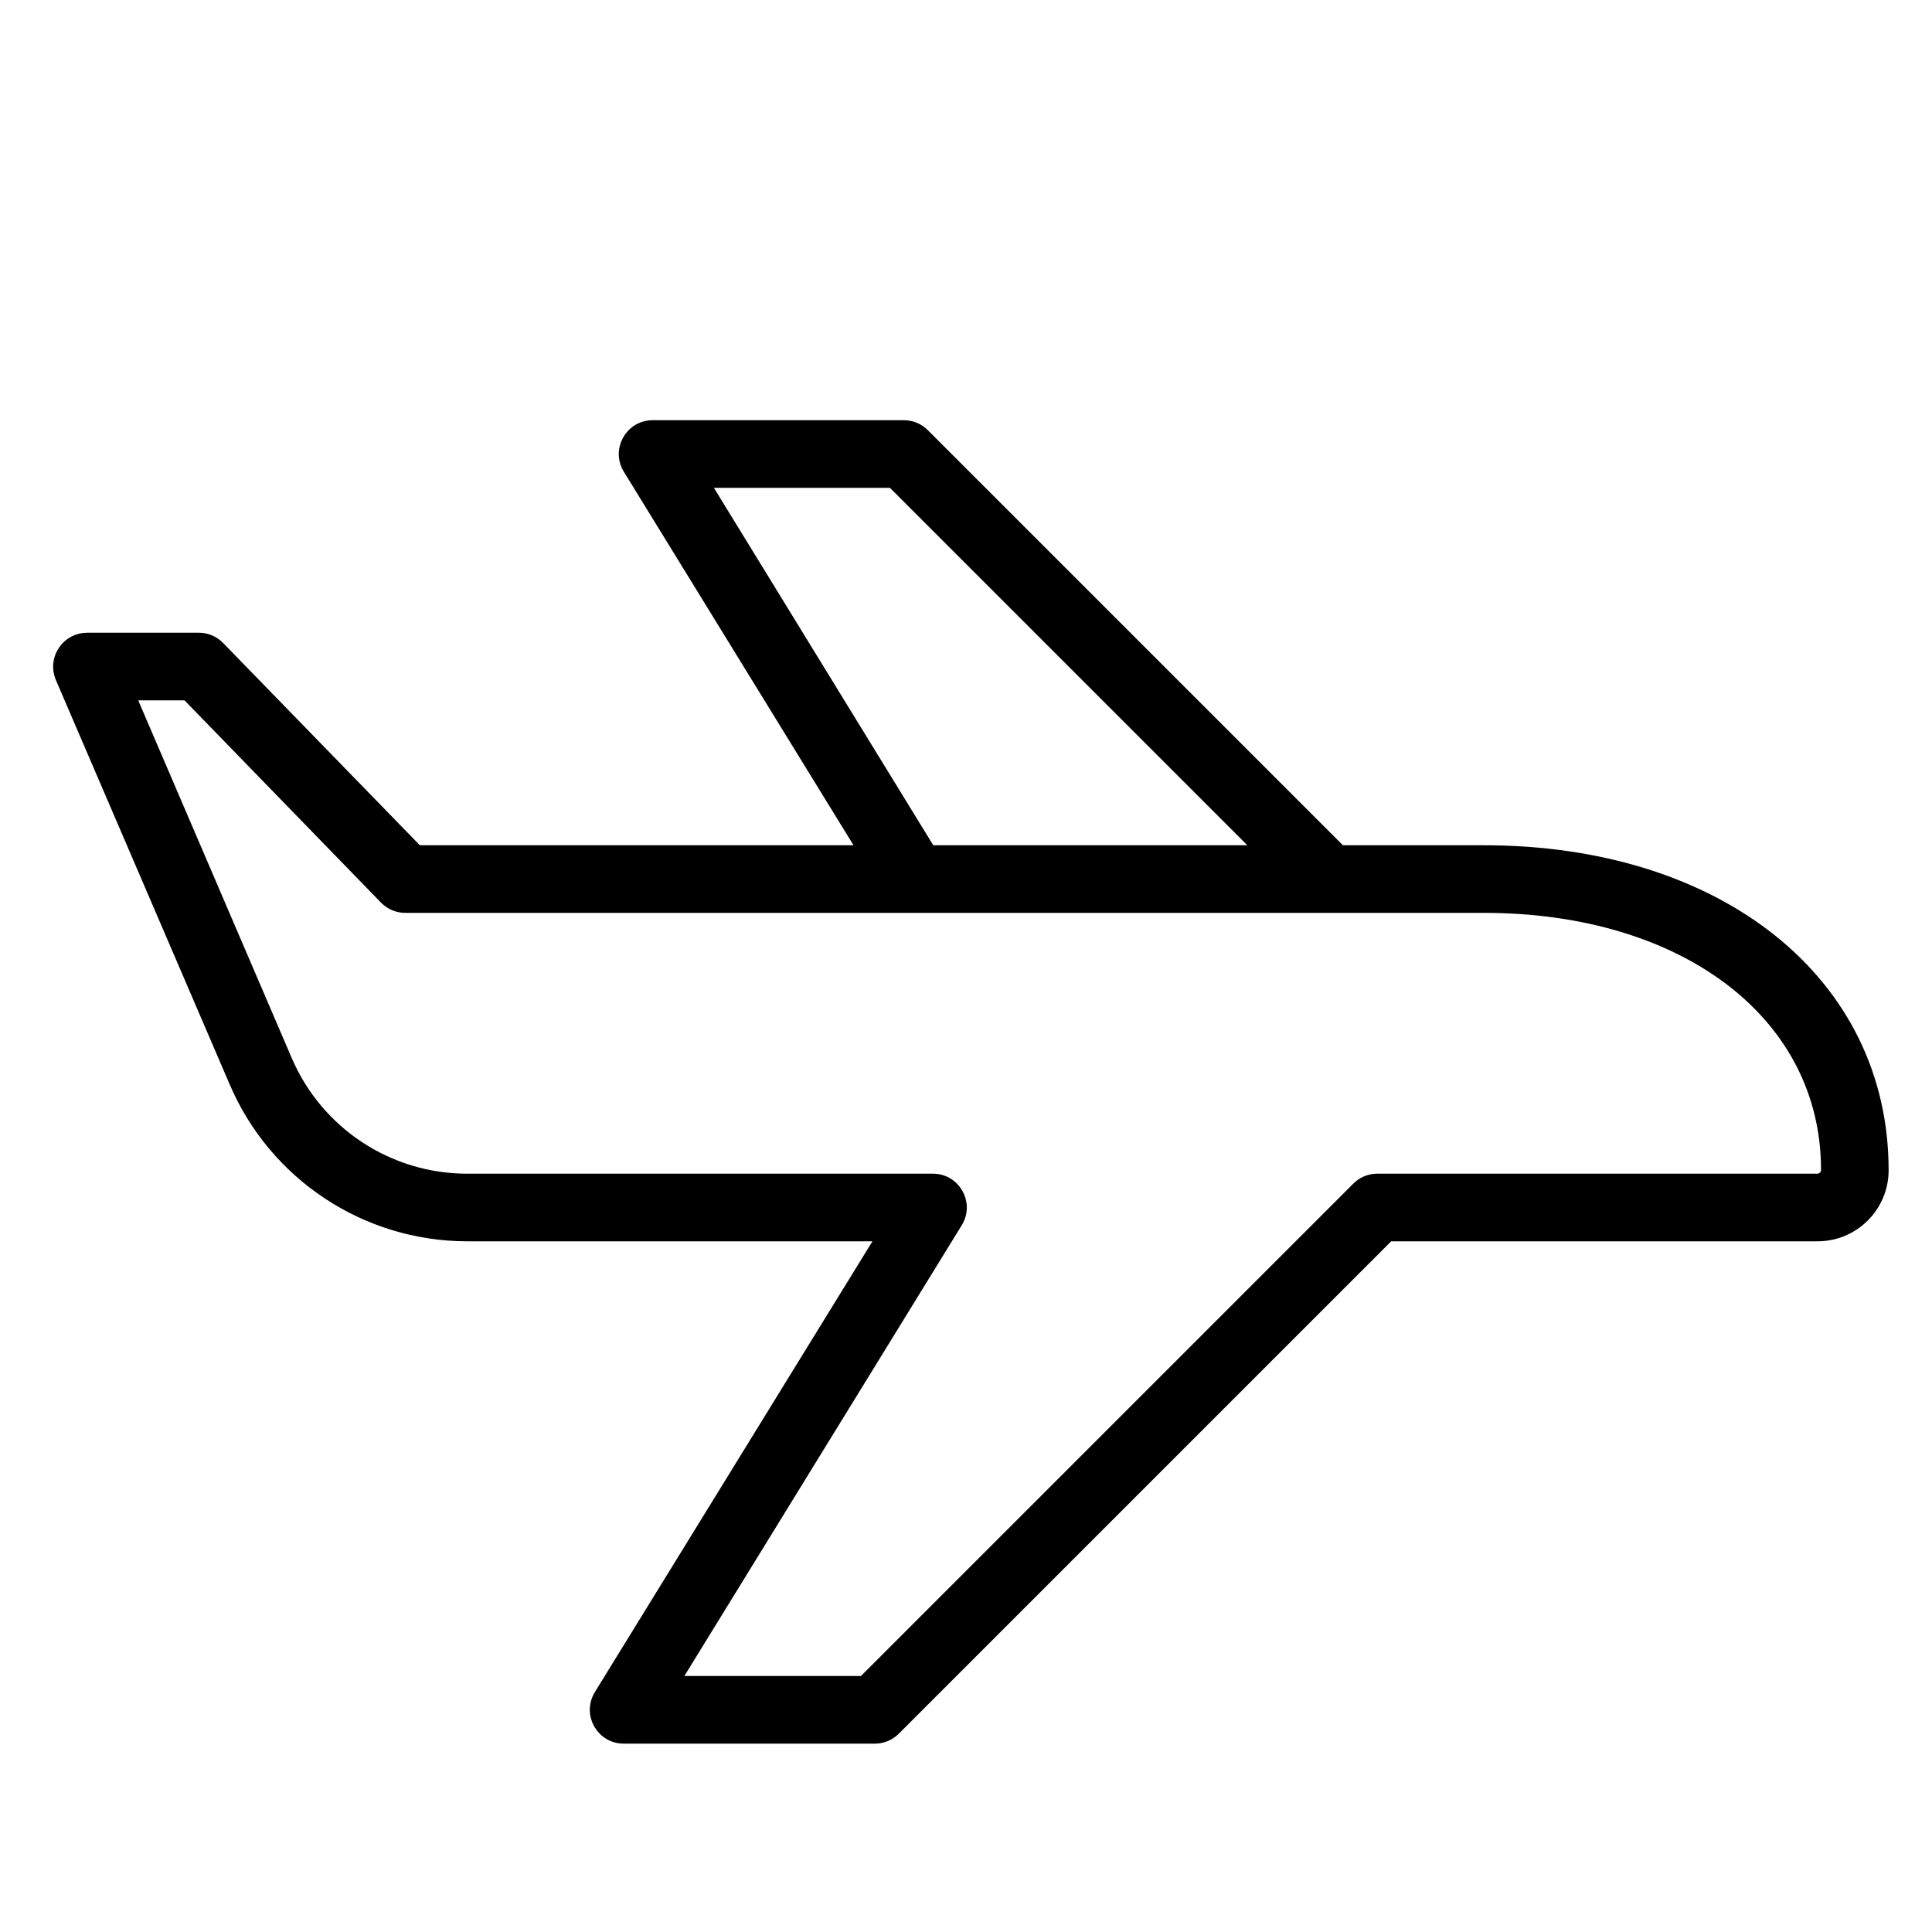 <?xml version="1.0" encoding="UTF-8"?> <svg xmlns="http://www.w3.org/2000/svg" viewBox="0 0 100.00 100.00" data-guides="{&quot;vertical&quot;:[],&quot;horizontal&quot;:[]}"><path fill="black" stroke="black" fill-opacity="1" stroke-width="0.5" stroke-opacity="1" color="rgb(51, 51, 51)" fill-rule="evenodd" id="tSvg79d1bf35a6" title="Path 1" d="M3.255 33.67C3.534 33.251 4.003 33 4.505 33C6.432 33 8.359 33 10.285 33C10.691 32.998 11.081 33.16 11.365 33.45C14.785 36.967 18.205 40.483 21.625 44C29.292 44 36.959 44 44.625 44C40.585 37.43 36.545 30.86 32.505 24.29C31.897 23.308 32.58 22.037 33.734 22.001C33.751 22 33.768 22 33.785 22C38.119 22 42.452 22 46.785 22C47.183 22 47.564 22.159 47.845 22.44C55.032 29.627 62.219 36.813 69.405 44C71.872 44 74.339 44 76.805 44C88.995 44 97.505 50.8 97.505 60.57C97.505 62.464 95.97 64 94.075 64C86.685 64 79.295 64 71.905 64C63.385 72.52 54.865 81.04 46.345 89.56C46.064 89.841 45.683 90 45.285 90C40.952 90 36.619 90 32.285 90C31.131 90.004 30.405 88.756 30.979 87.754C30.988 87.739 30.996 87.725 31.005 87.71C35.872 79.807 40.739 71.903 45.605 64C38.465 64 31.325 64 24.185 64C18.919 63.997 14.163 60.848 12.105 56C9.105 49.02 6.105 42.04 3.105 35.06C2.923 34.6 2.979 34.08 3.255 33.67C3.255 33.67 3.255 33.67 3.255 33.67ZM46.165 25C42.945 25 39.725 25 36.505 25C40.392 31.333 44.279 37.667 48.165 44C53.832 44 59.499 44 65.165 44C58.832 37.667 52.499 31.333 46.165 25ZM14.865 54.85C16.46 58.582 20.127 61.002 24.185 61C32.219 61 40.252 61 48.285 61C49.44 60.996 50.166 62.244 49.592 63.246C49.583 63.261 49.574 63.275 49.565 63.29C44.702 71.193 39.839 79.097 34.975 87C38.205 87 41.435 87 44.665 87C53.185 78.48 61.705 69.96 70.225 61.44C70.506 61.159 70.888 61 71.285 61C78.882 61 86.479 61 94.075 61C94.323 60.995 94.517 60.787 94.505 60.54C94.505 52.57 87.225 47 76.805 47C58.199 47 39.592 47 20.985 47C20.579 47.002 20.19 46.84 19.905 46.55C16.489 43.033 13.072 39.517 9.655 36C8.695 36 7.735 36 6.775 36C9.472 42.283 12.169 48.567 14.865 54.85Z"></path><defs></defs></svg> 